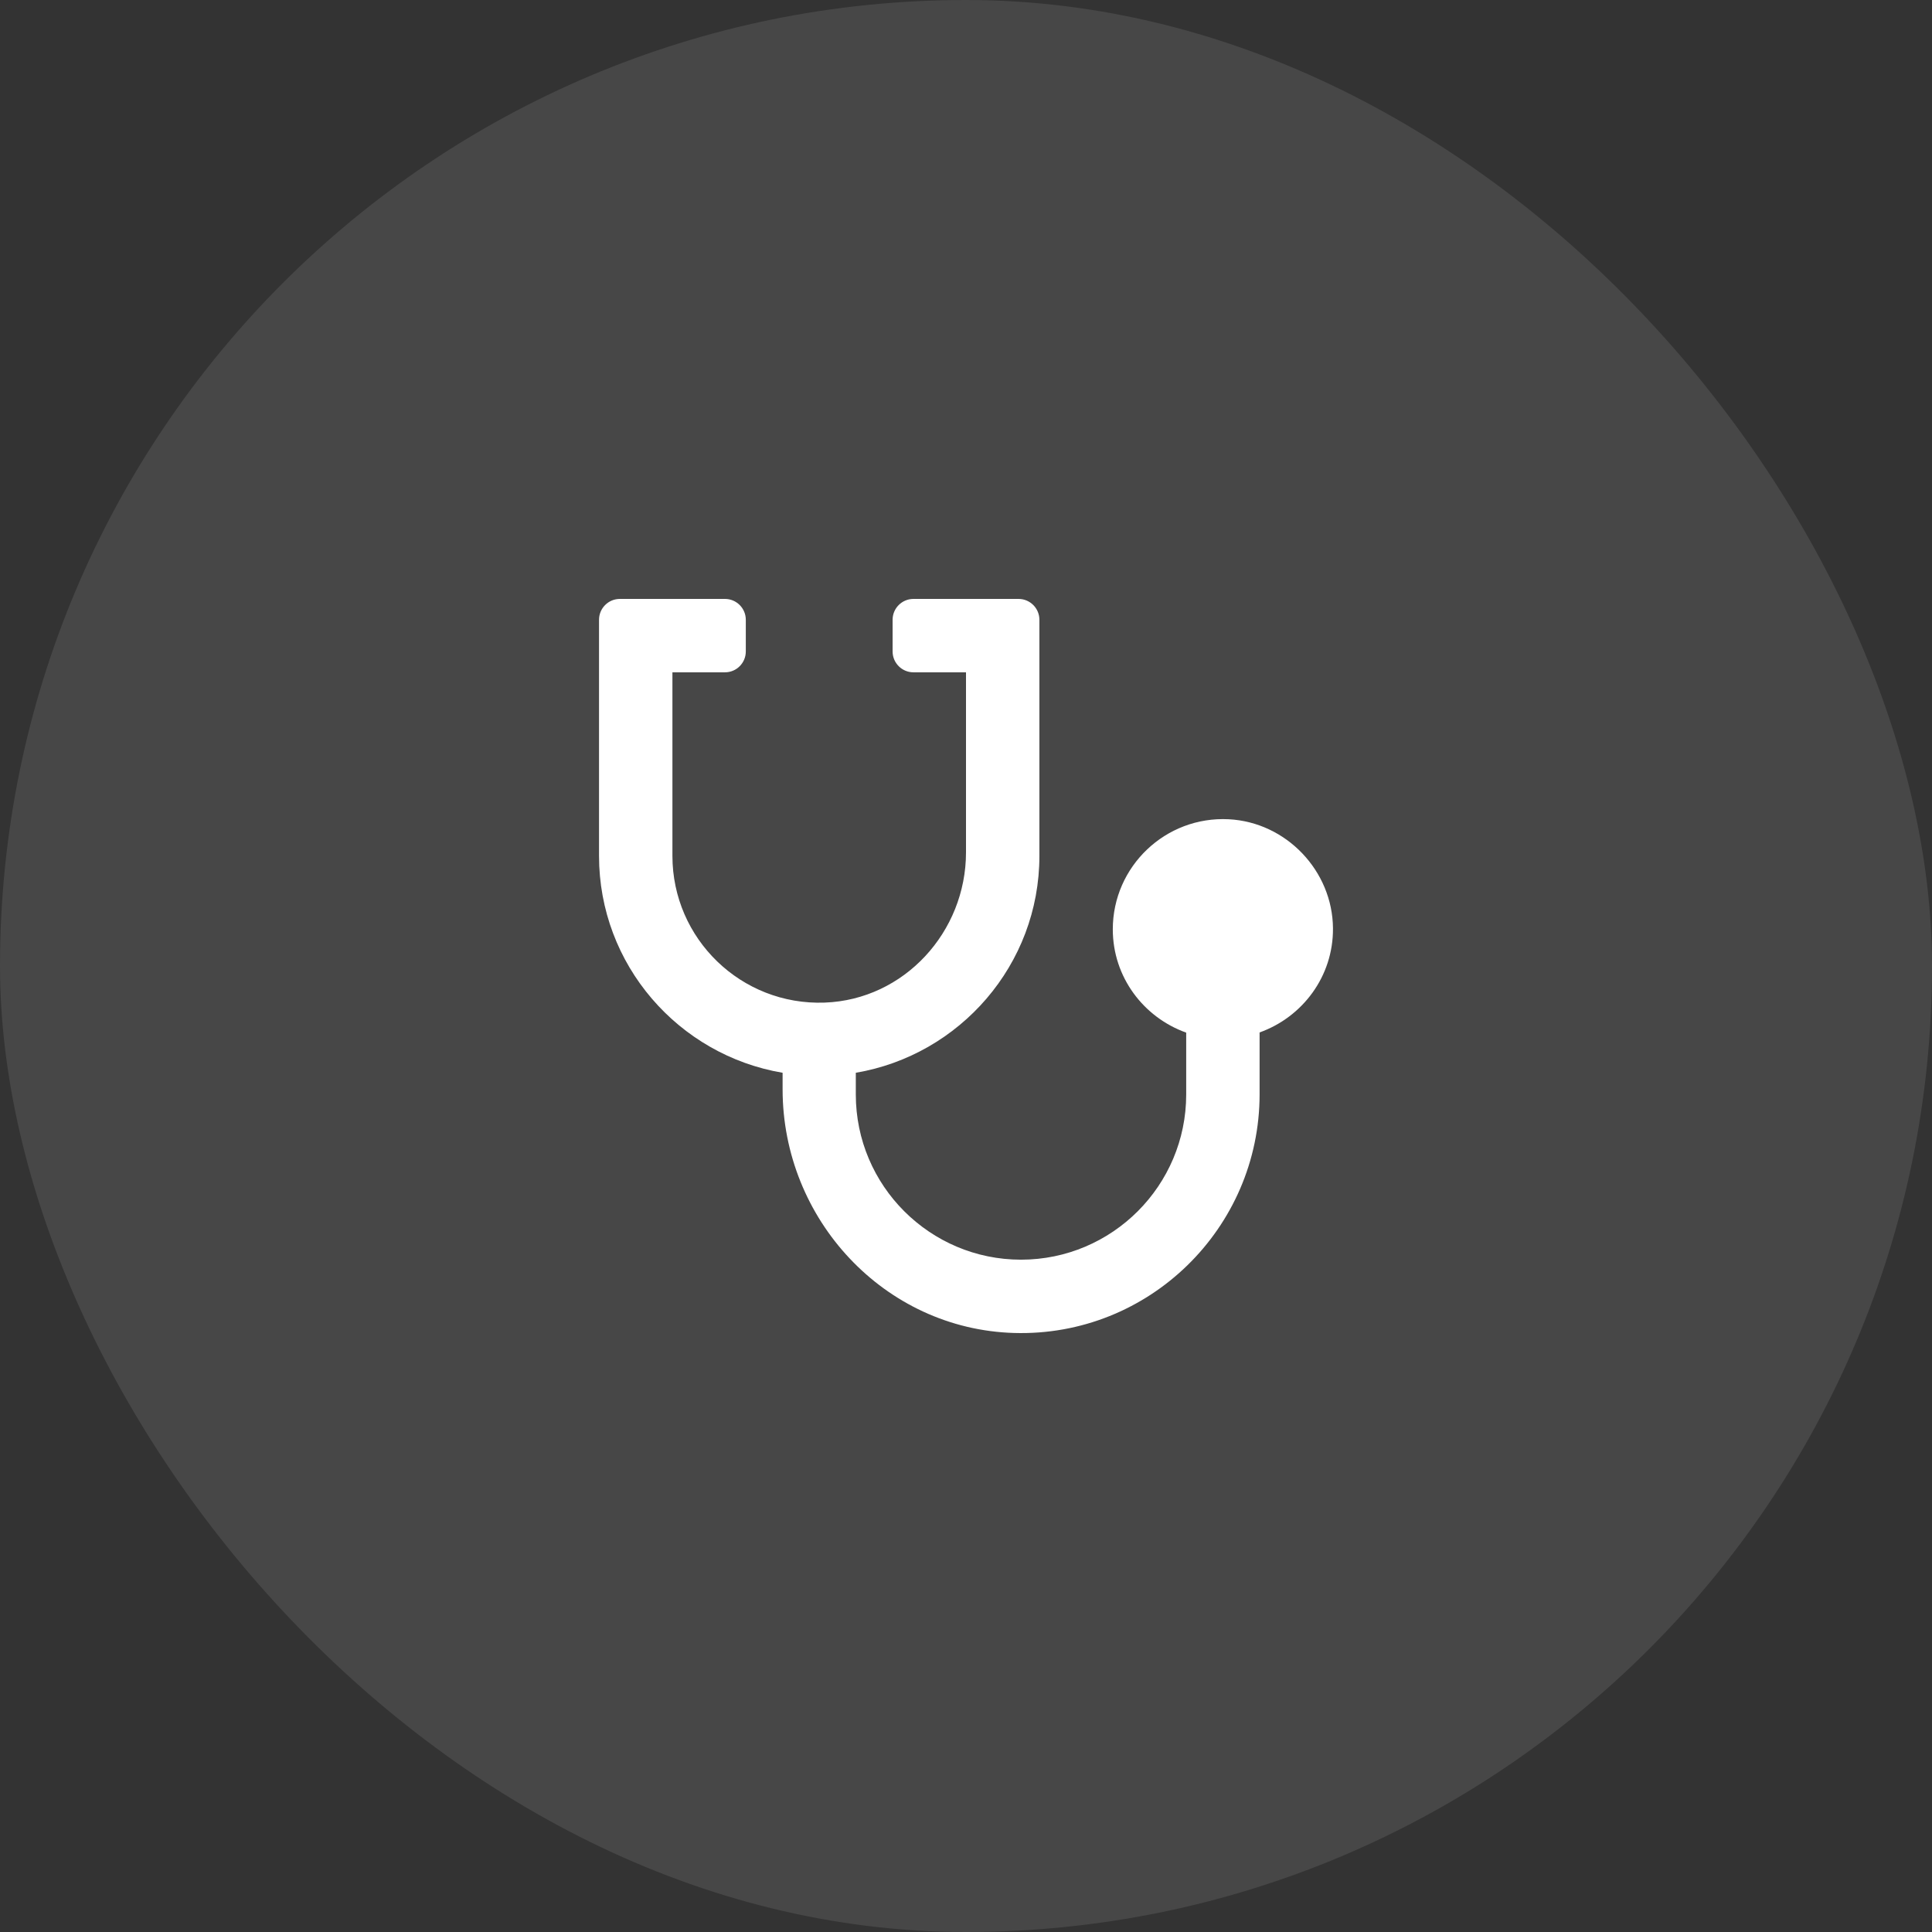 <svg width="110" height="110" viewBox="0 0 110 110" fill="none" xmlns="http://www.w3.org/2000/svg">
<rect x="0" y="0" width="110" height="110" fill="#333333" stroke="none"/>
<rect width="110" height="110" rx="55" fill="white" fill-opacity="0.1"/>
<path d="M69.961 46.645C66.358 46.46 63.358 49.335 63.358 52.911C63.358 55.63 65.107 57.925 67.537 58.794V62.316C67.537 67.498 63.324 71.721 58.131 71.721C52.95 71.721 48.726 67.509 48.726 62.316V61.079C54.643 60.076 59.179 54.928 59.179 48.732V35.288C59.179 34.632 58.647 34.1 57.991 34.1H52.009C51.353 34.1 50.821 34.632 50.821 35.288V37.091C50.821 37.747 51.353 38.279 52.009 38.279H55V48.53C55 53.06 51.48 56.92 46.953 57.084C42.198 57.256 38.285 53.448 38.285 48.732V38.279H41.276C41.932 38.279 42.463 37.747 42.463 37.091V35.288C42.463 34.632 41.932 34.1 41.276 34.1H35.293C34.637 34.1 34.106 34.632 34.106 35.288V48.732C34.106 54.928 38.63 60.076 44.558 61.079V62.023C44.558 69.418 50.346 75.678 57.738 75.894C65.411 76.119 71.716 69.928 71.716 62.305V58.783C74.158 57.909 75.914 55.593 75.894 52.855C75.871 49.581 73.231 46.814 69.961 46.645Z" fill="white"/>
</svg>
